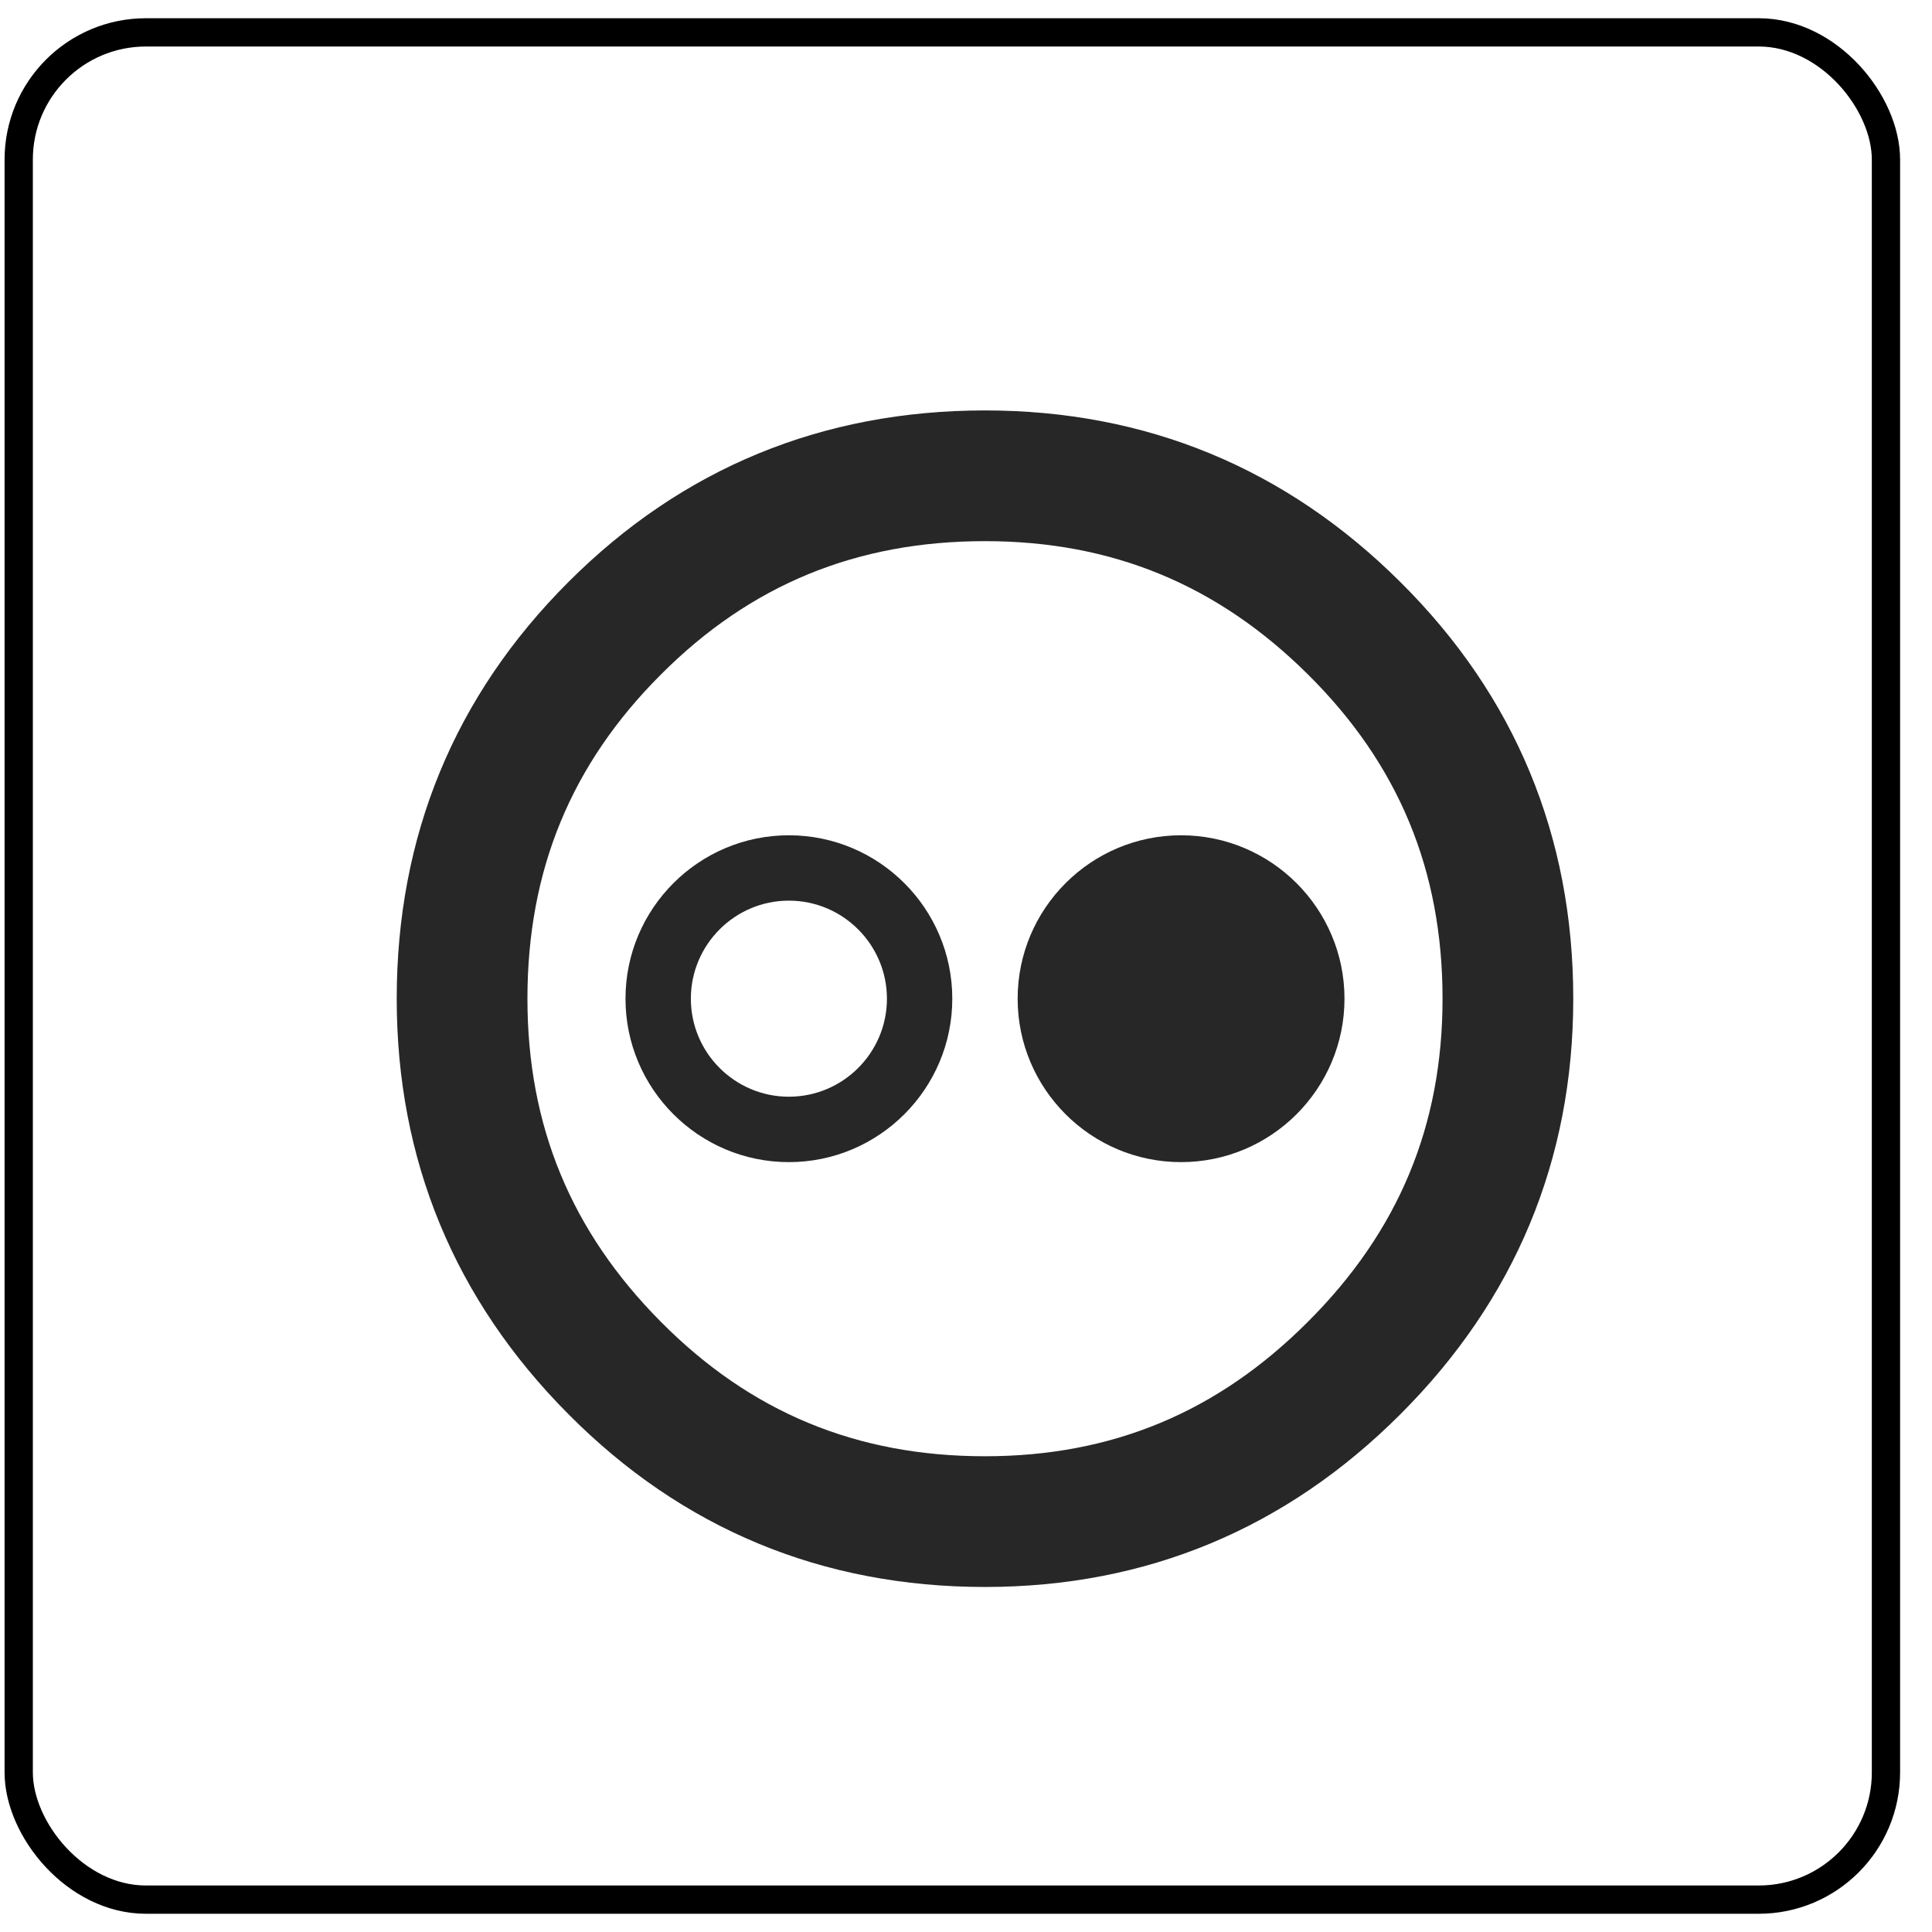 <svg width="41" height="41" viewBox="0 0 41 41" fill="none" xmlns="http://www.w3.org/2000/svg">
<path d="M20.903 33.678C17.45 33.678 14.474 32.443 12.059 30.007C9.644 27.579 8.419 24.613 8.419 21.194C8.419 17.743 9.645 14.766 12.063 12.351C14.476 9.936 17.452 8.71 20.903 8.71C24.323 8.71 27.289 9.935 29.716 12.35C32.151 14.766 33.387 17.743 33.387 21.194C33.387 24.613 32.152 27.58 29.719 30.012C27.29 32.443 24.325 33.678 20.903 33.678ZM20.903 11.484C18.176 11.484 15.926 12.409 14.026 14.314C12.12 16.217 11.193 18.467 11.193 21.194C11.193 23.89 12.12 26.135 14.027 28.053C15.93 29.971 18.179 30.904 20.903 30.904C23.598 30.904 25.841 29.97 27.756 28.05C29.679 26.131 30.613 23.886 30.613 21.194C30.613 18.471 29.68 16.221 27.762 14.318C25.844 12.411 23.601 11.484 20.903 11.484ZM16.741 24.662C14.829 24.662 13.274 23.107 13.274 21.194C13.274 19.281 14.829 17.726 16.741 17.726C18.654 17.726 20.209 19.281 20.209 21.194C20.209 23.107 18.654 24.662 16.741 24.662ZM16.741 19.113C15.594 19.113 14.661 20.047 14.661 21.194C14.661 22.341 15.594 23.274 16.741 23.274C17.889 23.274 18.822 22.341 18.822 21.194C18.822 20.047 17.889 19.113 16.741 19.113ZM25.064 24.662C23.151 24.662 21.596 23.107 21.596 21.194C21.596 19.281 23.151 17.726 25.064 17.726C26.977 17.726 28.532 19.281 28.532 21.194C28.532 23.107 26.977 24.662 25.064 24.662Z" fill="#272727"/>
<rect x="0.397" y="0.687" width="39.626" height="39.626" rx="2.7" stroke="black" stroke-width="0.6"/>
</svg>
